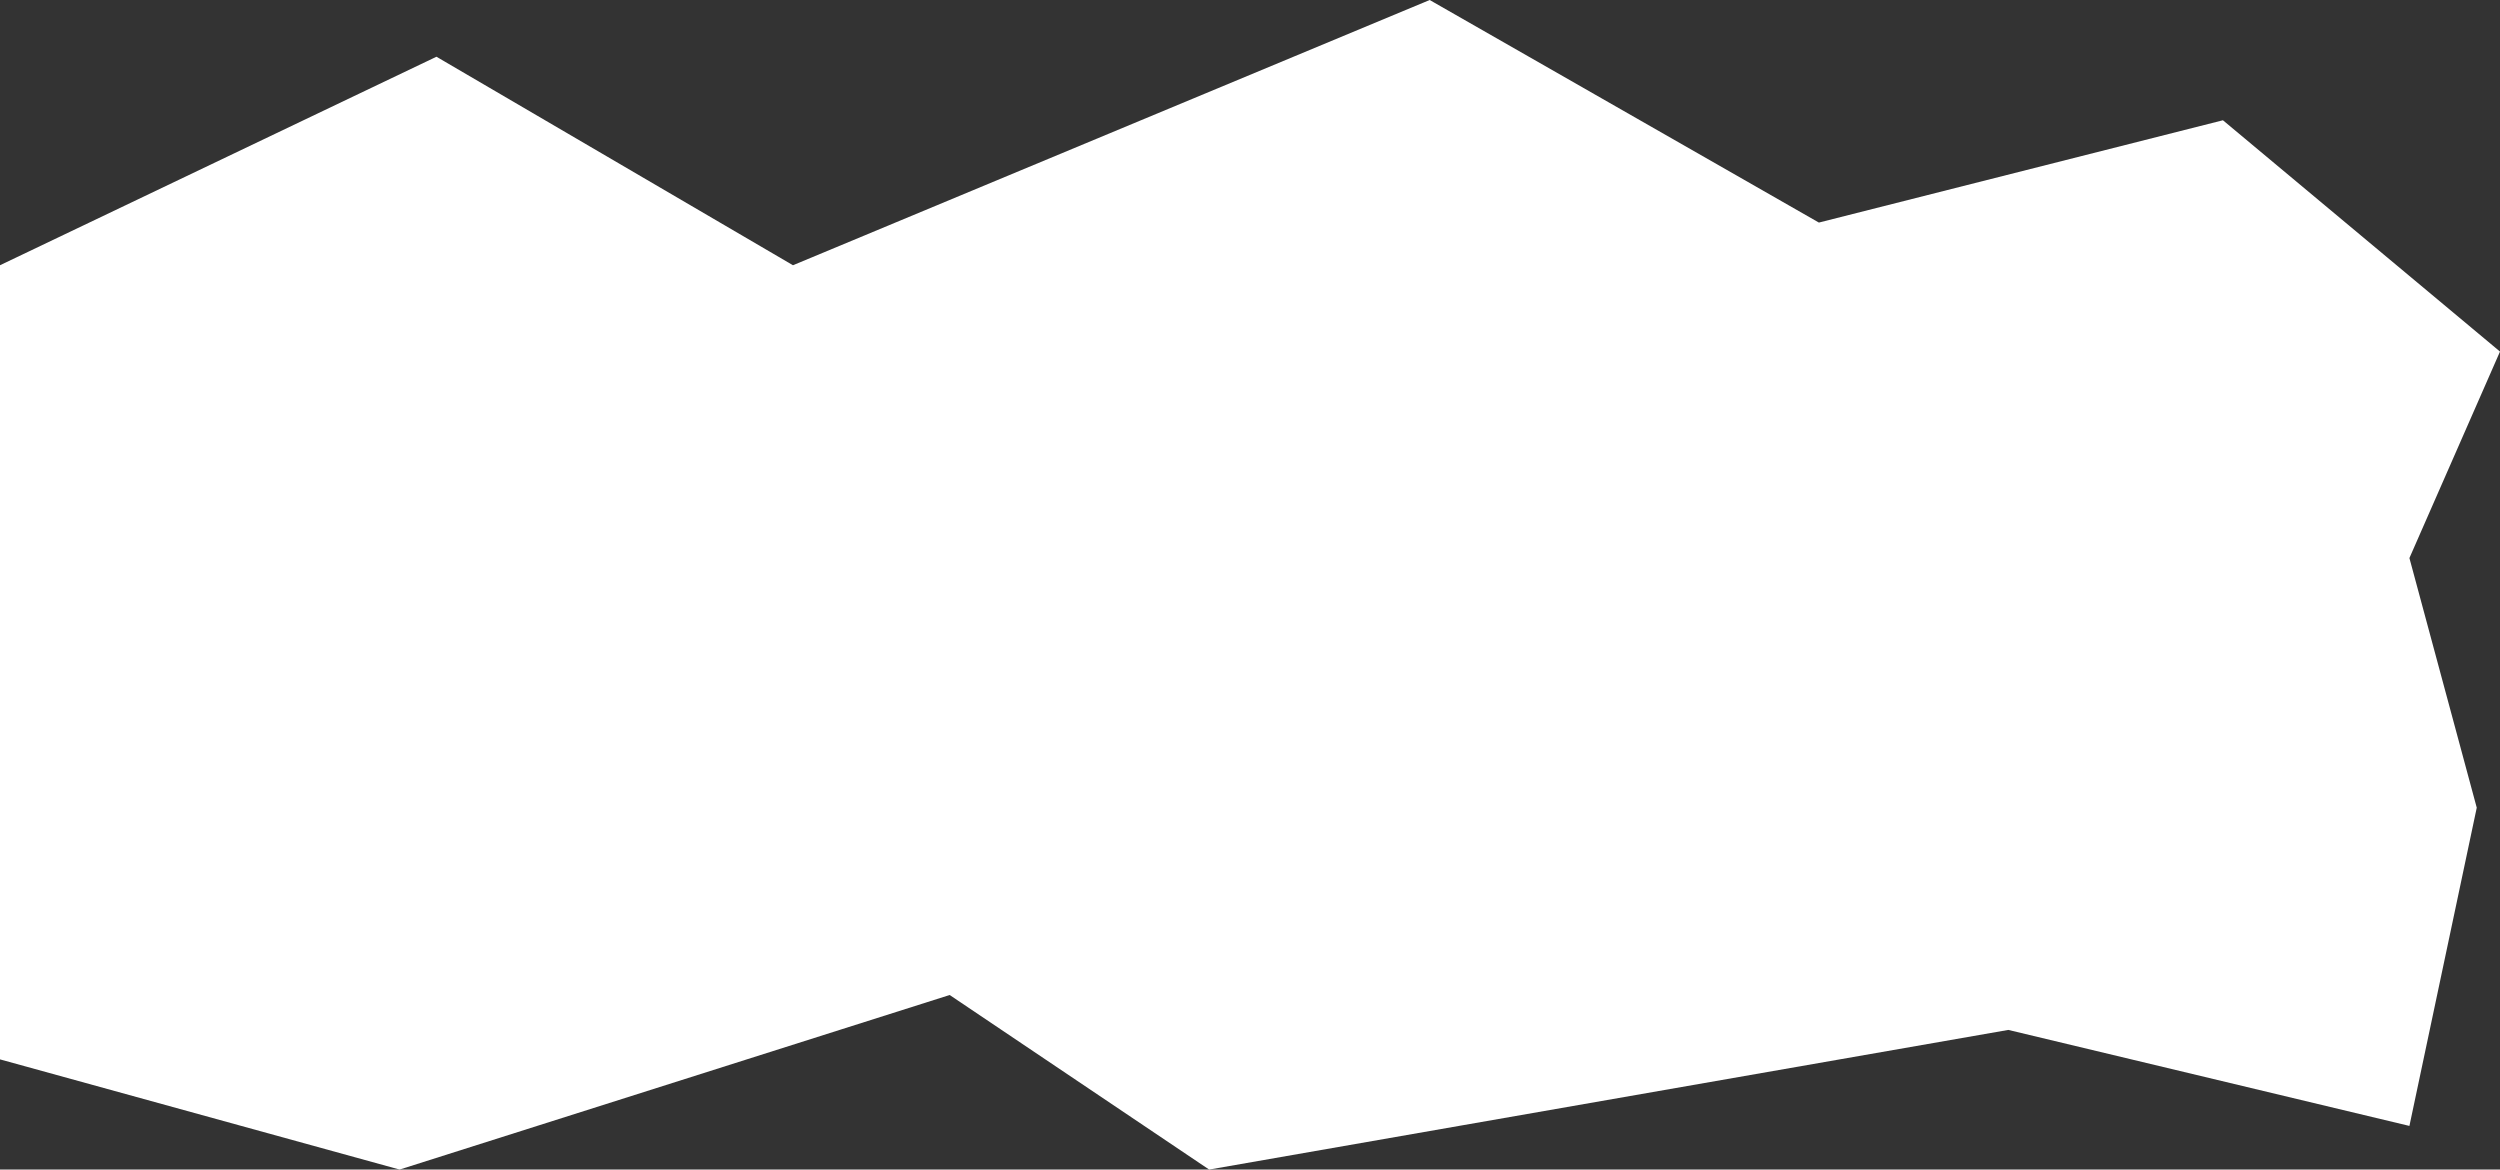 <?xml version="1.0" encoding="UTF-8"?> <svg xmlns="http://www.w3.org/2000/svg" width="3854" height="1803" viewBox="0 0 3854 1803" fill="none"><rect x="0" y="0" width="3854" height="1803" fill="#333333" stroke="none"/><path d="M0 1633.13V408.898L672.826 87.459L1222.44 408.898L2204 0L2804 343.108L3426.86 185.397L3854 541.994L3714.36 860.293L3818.16 1245.14L3714.36 1735.72L3096 1587.72L1864 1803L1464 1533.9L616 1803L0 1633.13Z" fill="white"></path></svg> 